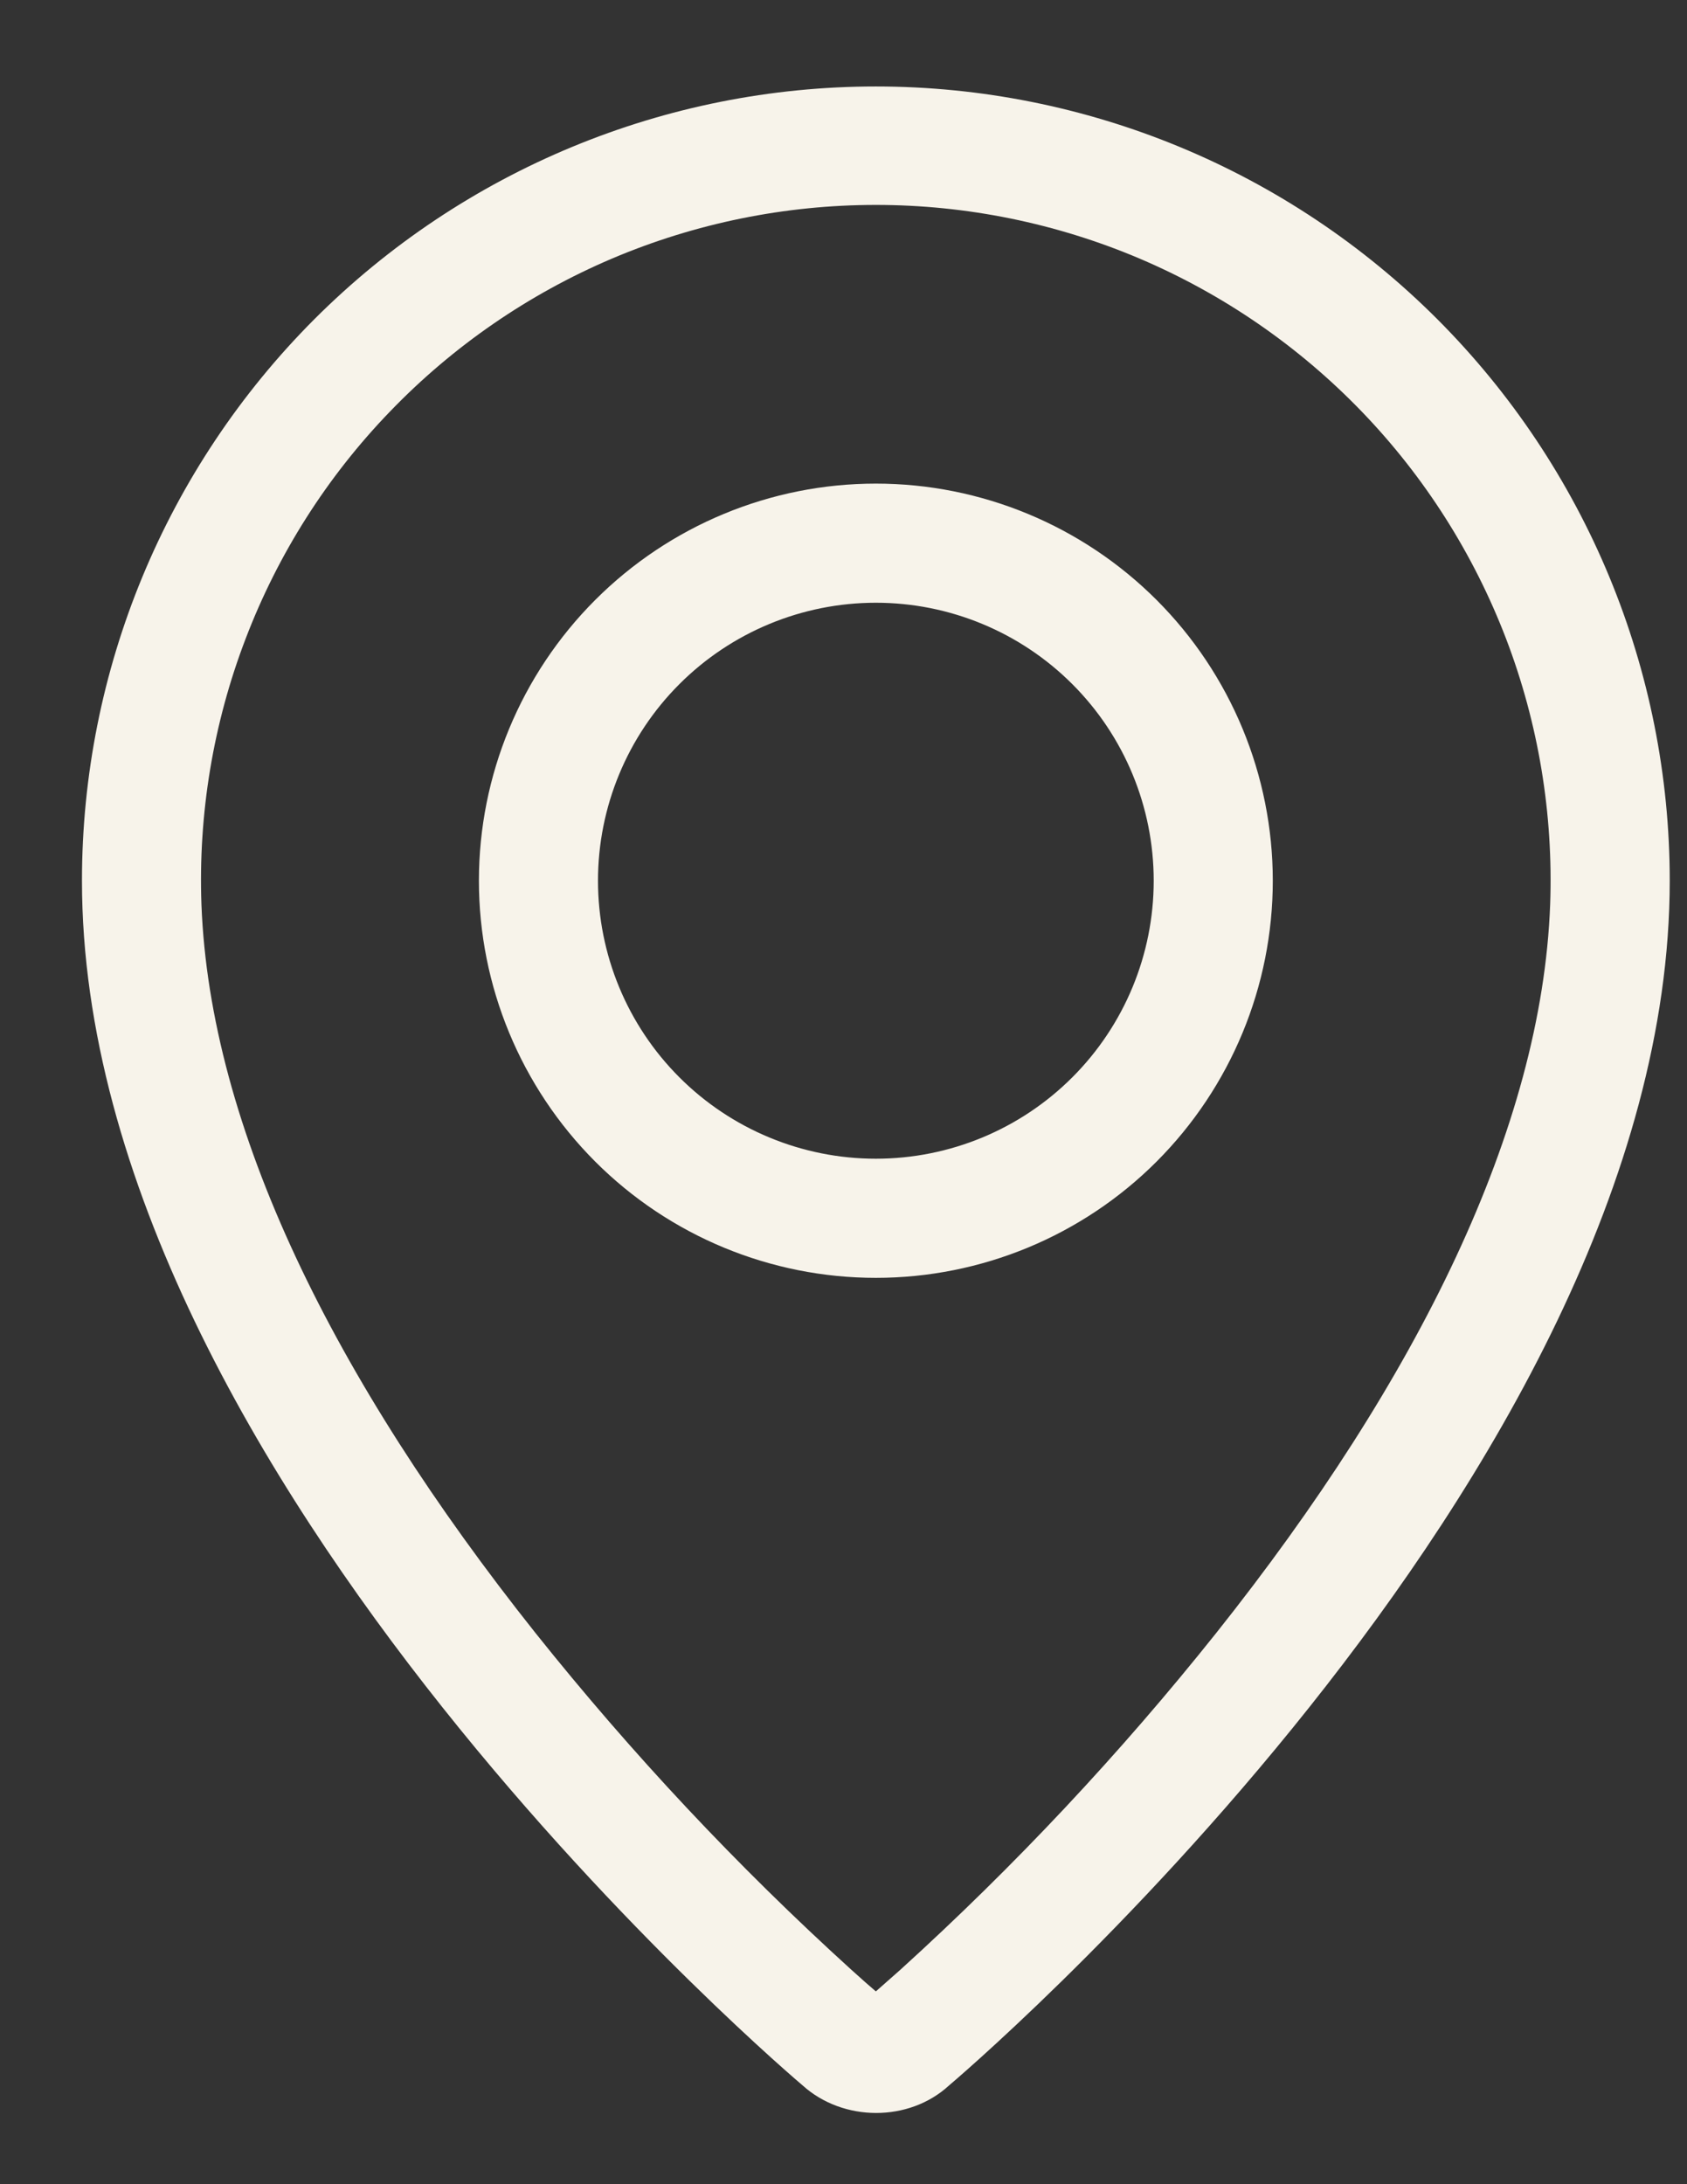 <?xml version="1.0" encoding="UTF-8"?> <svg xmlns="http://www.w3.org/2000/svg" width="17" height="22" viewBox="0 0 17 22" fill="none"><rect x="0" y="0" width="17" height="22" fill="#333333" stroke="none"/><path fill-rule="evenodd" clip-rule="evenodd" d="M9.073 19.84C10.223 18.797 11.288 17.662 12.256 16.448C14.296 13.885 15.537 11.358 15.621 9.111C15.654 8.198 15.503 7.287 15.177 6.434C14.85 5.58 14.355 4.801 13.721 4.144C13.086 3.486 12.326 2.963 11.485 2.605C10.644 2.248 9.739 2.064 8.826 2.064C7.912 2.064 7.007 2.248 6.166 2.605C5.325 2.963 4.565 3.486 3.931 4.144C3.296 4.801 2.801 5.58 2.475 6.434C2.148 7.287 1.997 8.198 2.03 9.111C2.115 11.358 3.357 13.885 5.396 16.448C6.365 17.662 7.429 18.797 8.579 19.84C8.69 19.94 8.772 20.013 8.826 20.058L9.073 19.84ZM8.088 21.005C8.088 21.005 0.826 14.889 0.826 8.871C0.826 6.749 1.669 4.715 3.169 3.214C4.67 1.714 6.704 0.871 8.826 0.871C10.948 0.871 12.983 1.714 14.483 3.214C15.983 4.715 16.826 6.749 16.826 8.871C16.826 14.889 9.564 21.005 9.564 21.005C9.16 21.377 8.495 21.373 8.088 21.005ZM8.826 11.671C9.569 11.671 10.281 11.376 10.806 10.851C11.331 10.326 11.626 9.614 11.626 8.871C11.626 8.128 11.331 7.416 10.806 6.891C10.281 6.366 9.569 6.071 8.826 6.071C8.084 6.071 7.371 6.366 6.846 6.891C6.321 7.416 6.026 8.128 6.026 8.871C6.026 9.614 6.321 10.326 6.846 10.851C7.371 11.376 8.084 11.671 8.826 11.671ZM8.826 12.871C7.765 12.871 6.748 12.45 5.998 11.7C5.248 10.949 4.826 9.932 4.826 8.871C4.826 7.81 5.248 6.793 5.998 6.043C6.748 5.293 7.765 4.871 8.826 4.871C9.887 4.871 10.905 5.293 11.655 6.043C12.405 6.793 12.826 7.81 12.826 8.871C12.826 9.932 12.405 10.949 11.655 11.7C10.905 12.45 9.887 12.871 8.826 12.871Z" fill="#F7F3EA"></path></svg> 